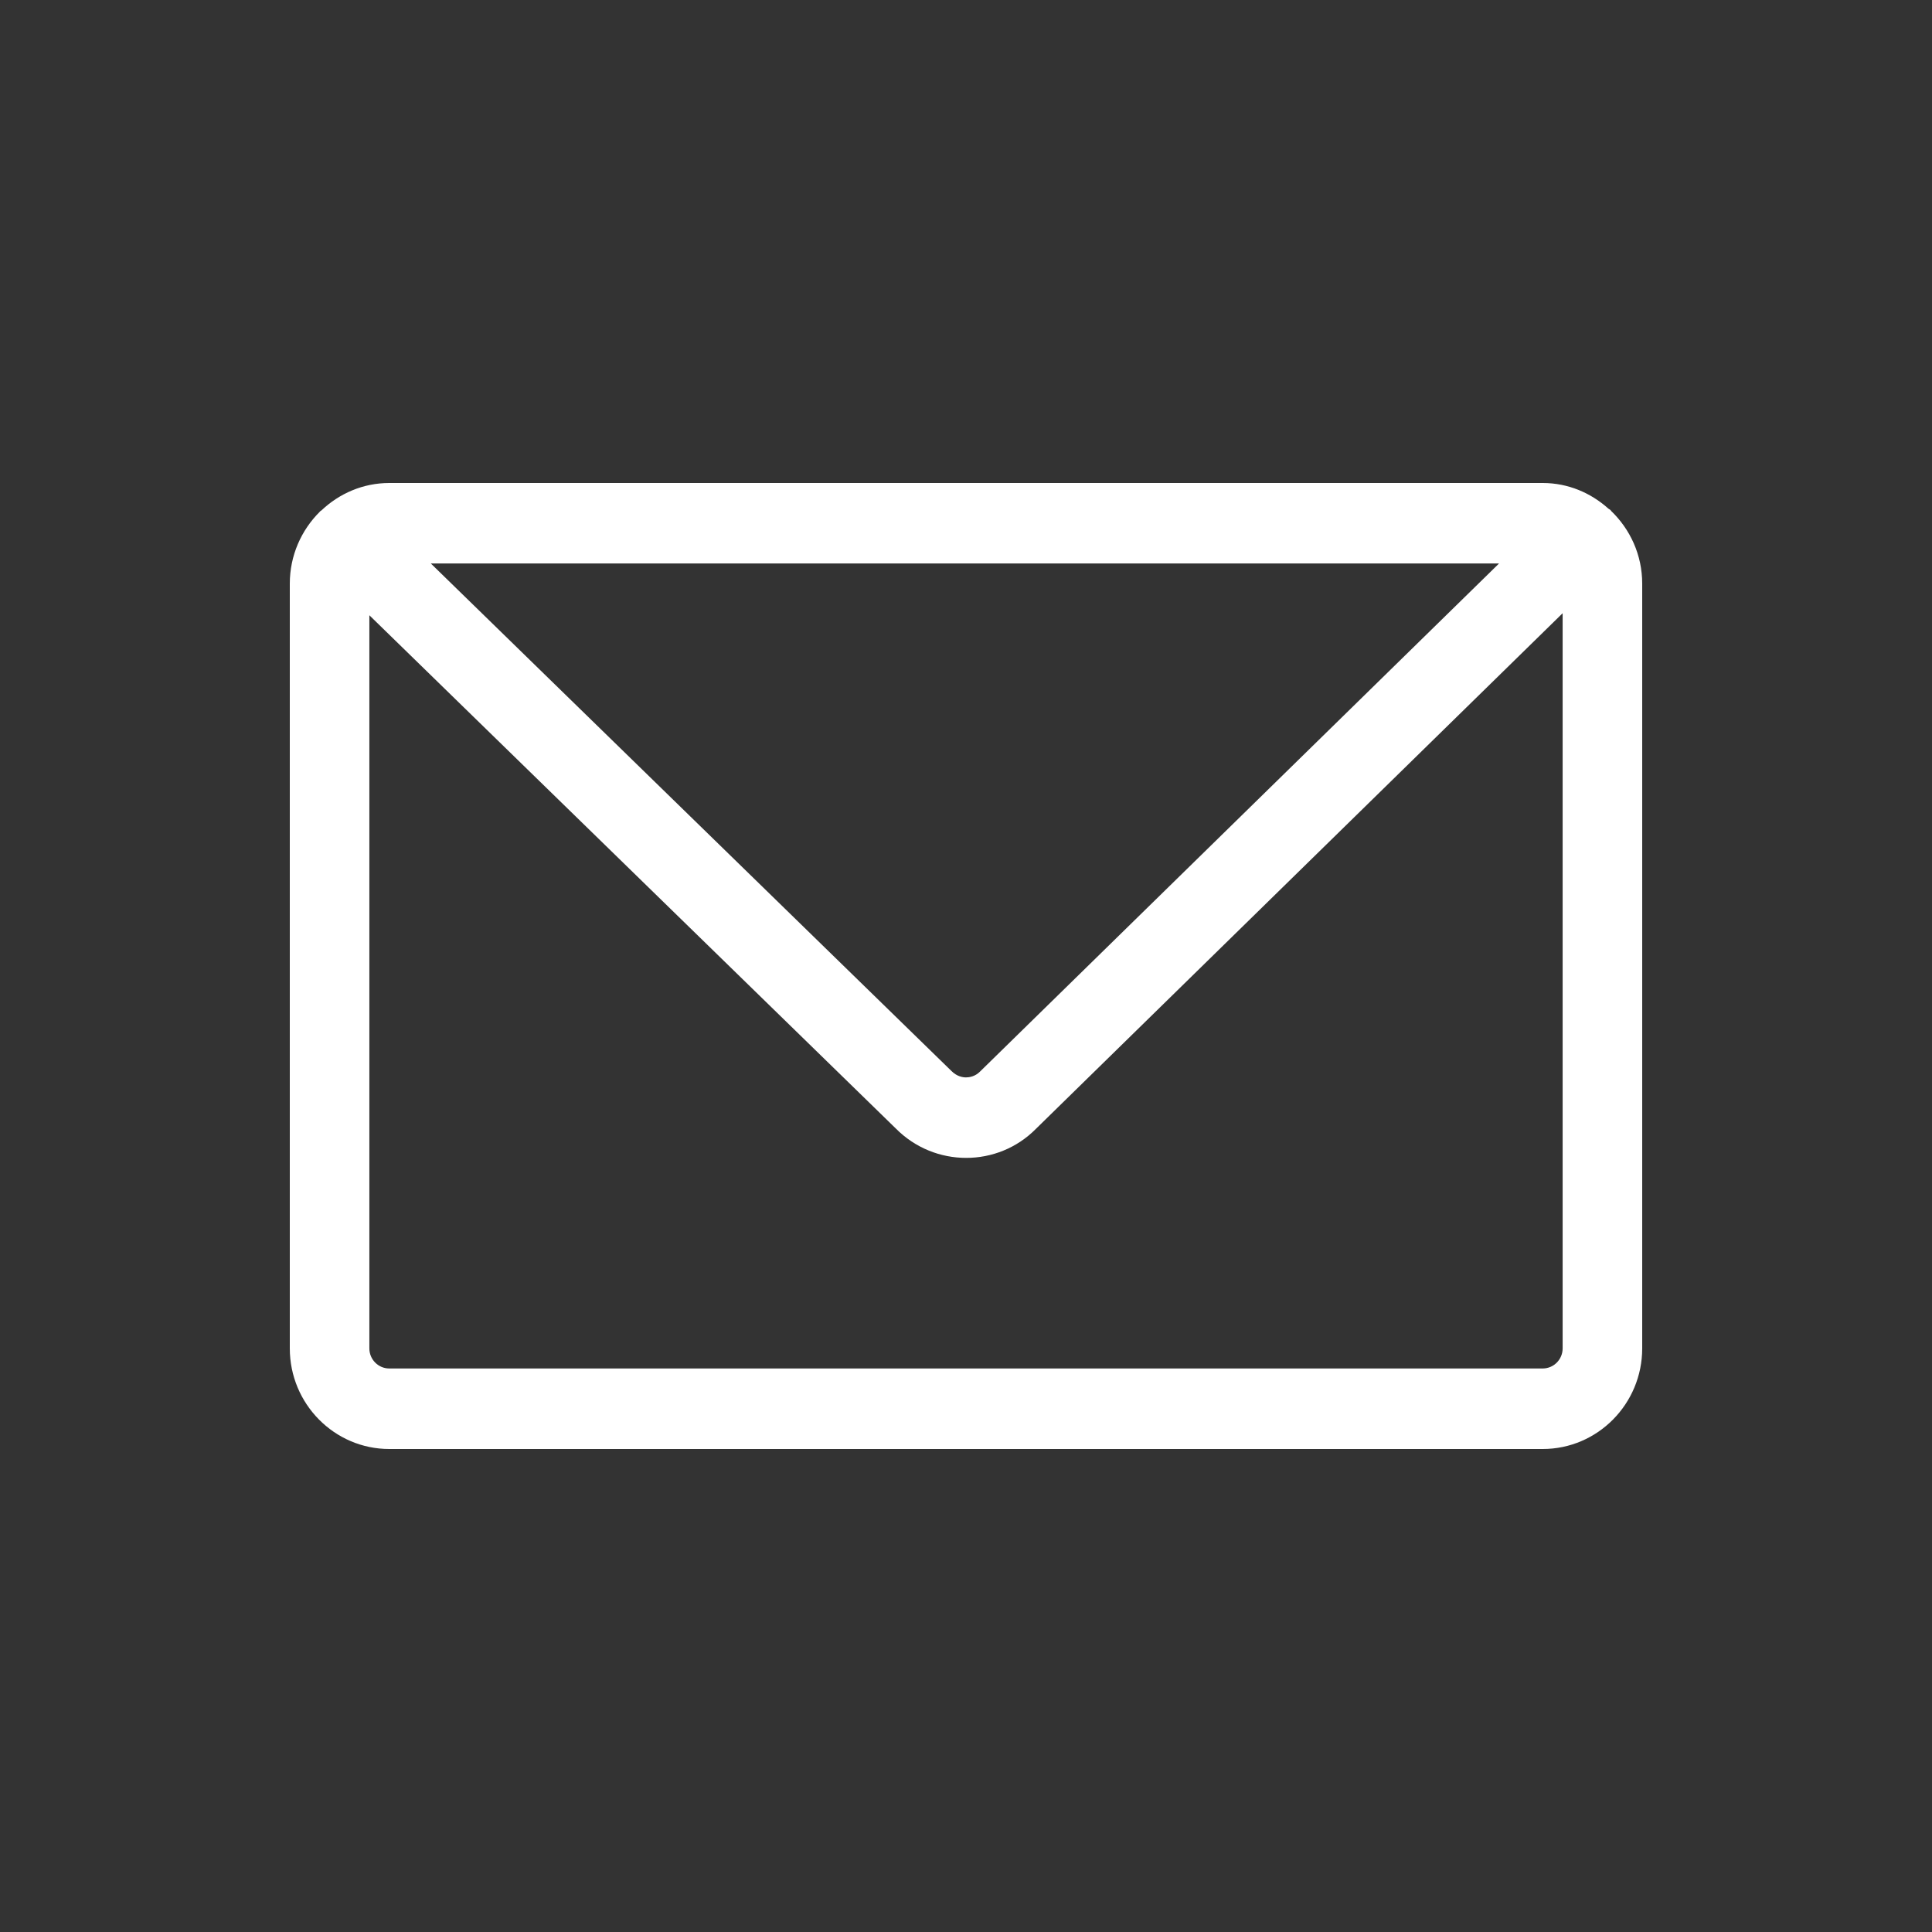 <svg xmlns="http://www.w3.org/2000/svg" width="50" height="50" viewBox="0 0 50 50">
    <rect x="0" y="0" width="50" height="50" fill="#333333" stroke="none"/>
    <g fill="none" fill-rule="evenodd">
        <g>
            <g>
                <g>
                    <g>
                        <g>
                            <path d="M0 0H50V50H0z" transform="translate(-671 -2308) translate(0 2176) translate(140 130) translate(531 2)"/>
                            <path d="M6.25 6.25H43.75V43.75H6.25z" transform="translate(-671 -2308) translate(0 2176) translate(140 130) translate(531 2)"/>
                            <path fill="#FFF" d="M39.926 12.5c.655 0 1.246.256 1.701.665.018.015.04.021.057.04.005.004.006.01.01.016.494.475.806 1.14.806 1.883v19.792c0 1.436-1.154 2.604-2.574 2.604H10.074c-1.42 0-2.574-1.168-2.574-2.604V15.104c0-.728.299-1.386.776-1.86.003-.002.004-.006.007-.01.01-.011.026-.014.037-.026.46-.435 1.074-.708 1.754-.708h29.852zm.515 3.37L26.808 29.216c-.495.5-1.148.75-1.804.75-.66 0-1.32-.254-1.823-.763L9.559 15.923v18.973c0 .287.231.52.514.52h29.853c.284 0 .515-.233.515-.52V15.87zm-1.647-1.287H11.15l13.473 13.134c.145.146.299.166.378.166.08 0 .233-.02.363-.152l13.431-13.148z" transform="translate(-671 -2308) translate(0 2176) translate(140 130) translate(531 2)"/>
                        </g>
                    </g>
                </g>
            </g>
        </g>
    </g>
</svg>
